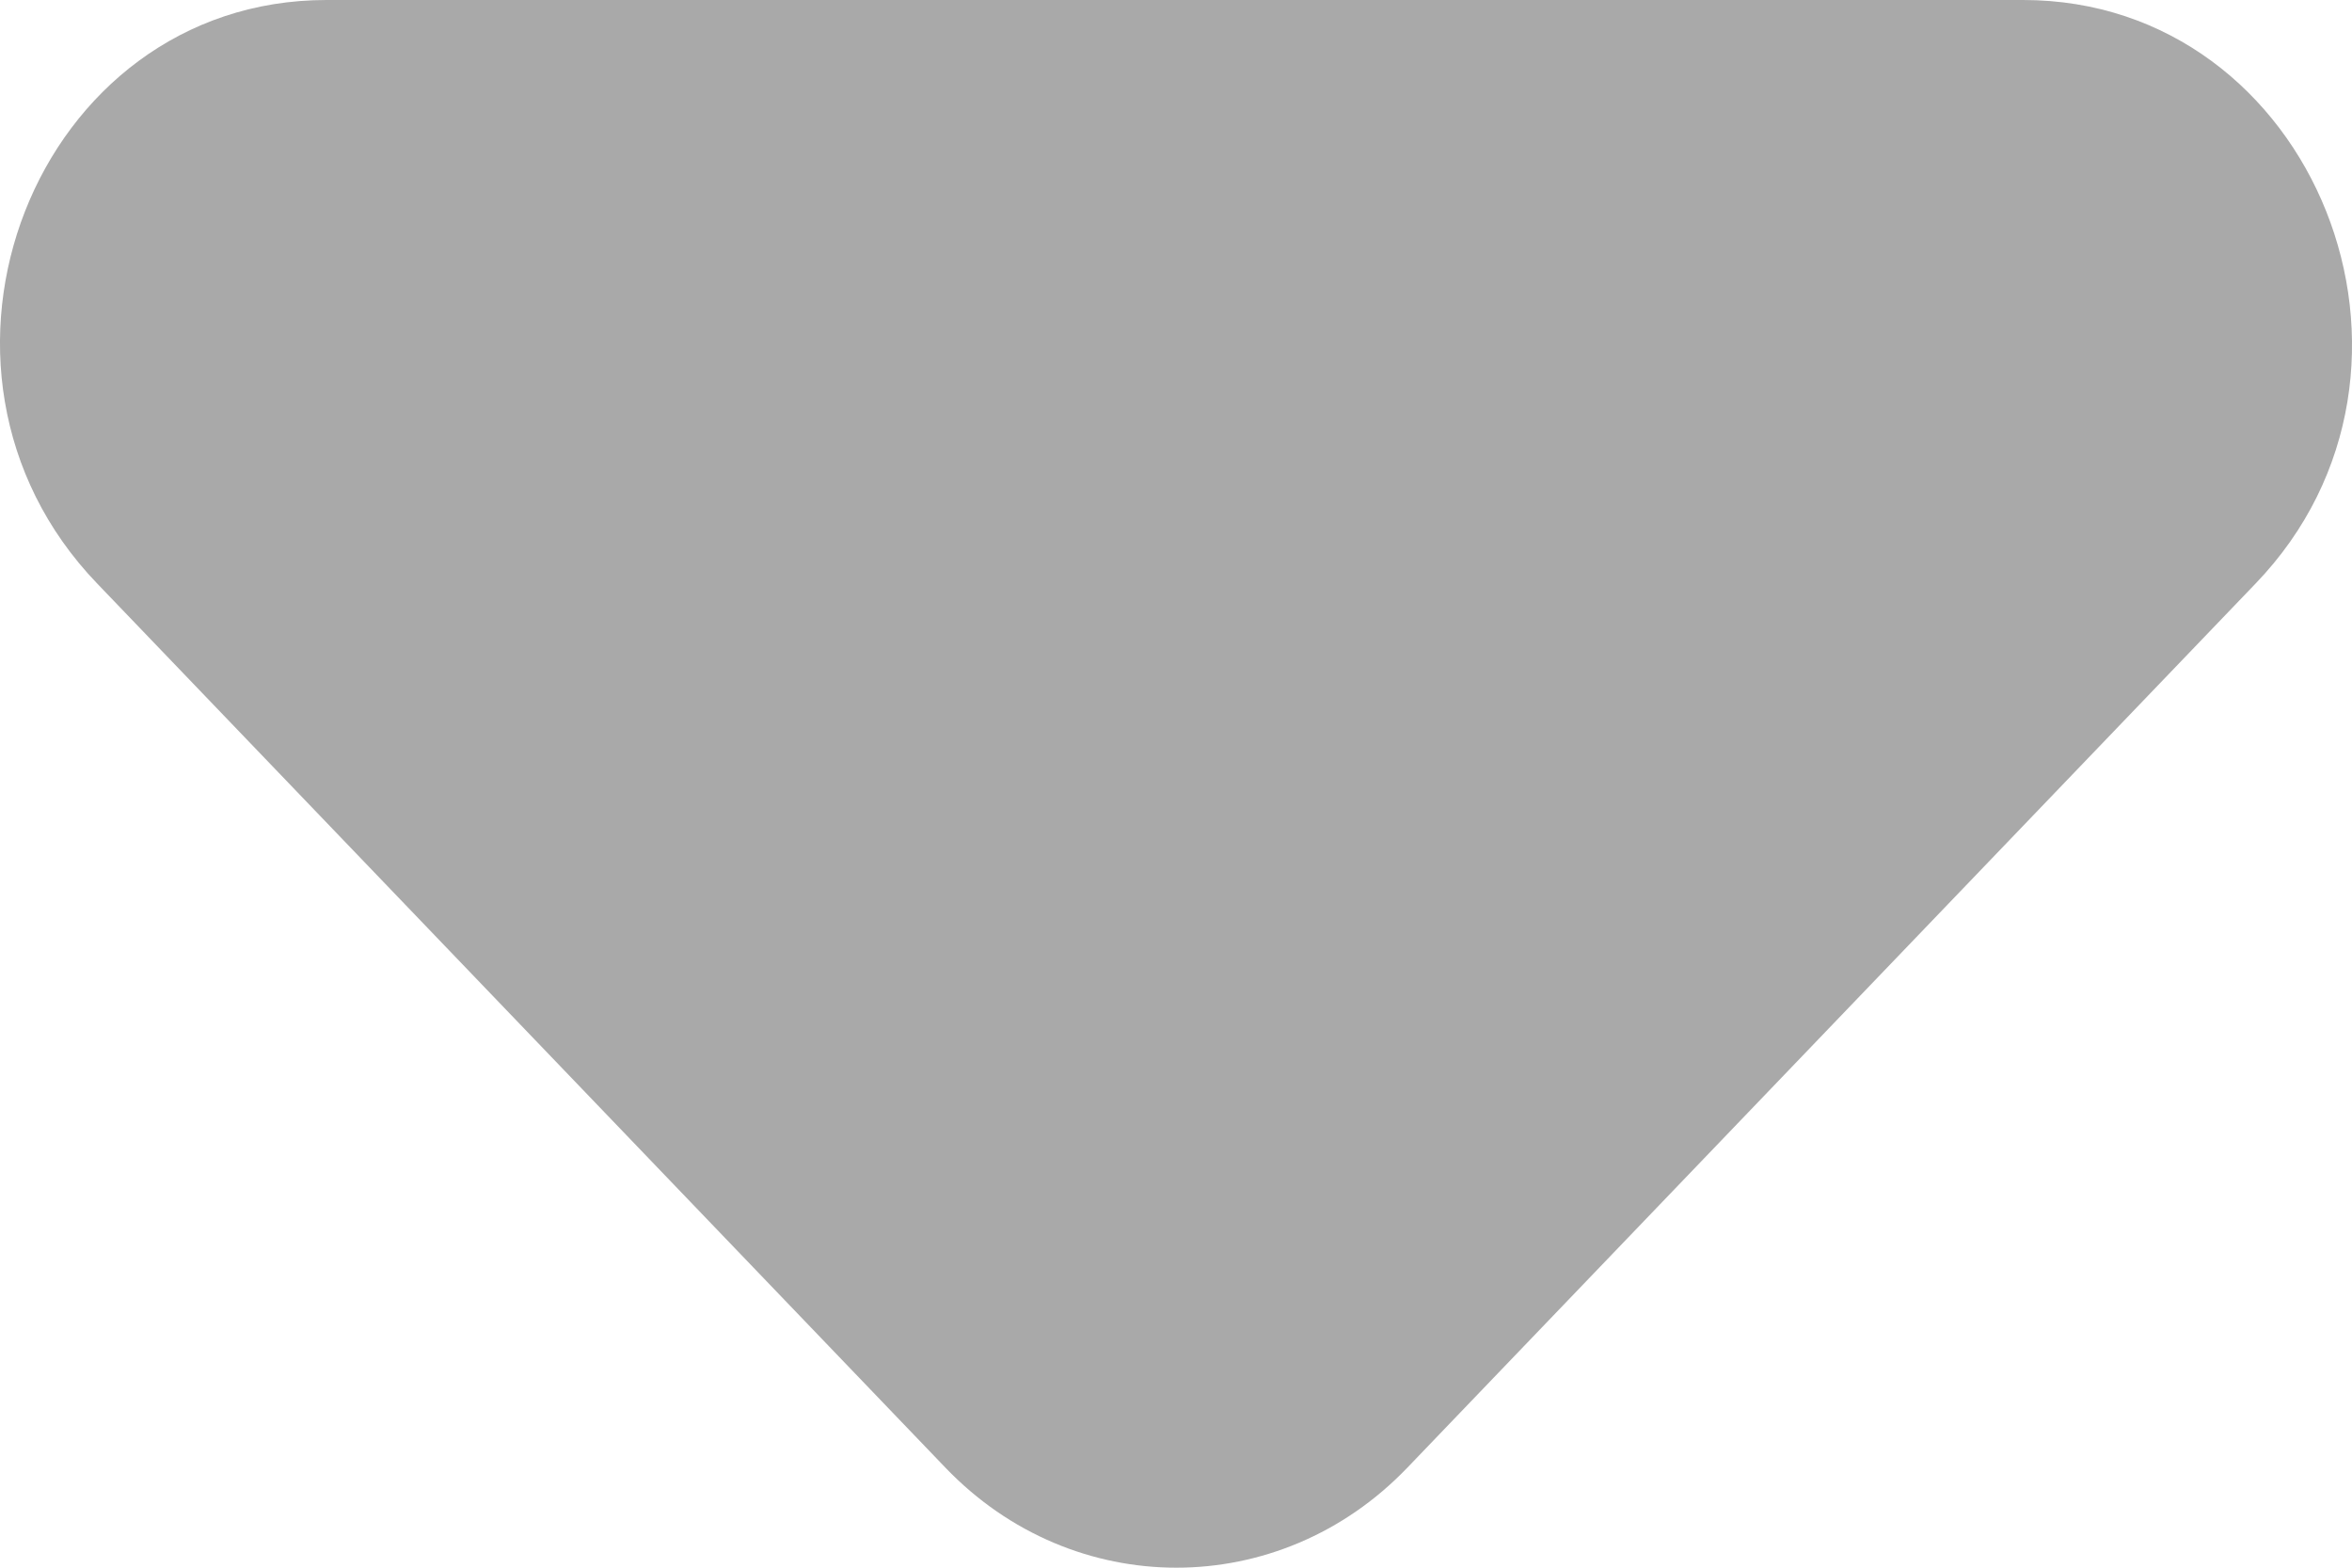 <svg width="6" height="4" viewBox="0 0 6 4" fill="none" xmlns="http://www.w3.org/2000/svg">
<path d="M0.248 1.489L2.412 3.745C2.738 4.085 3.264 4.085 3.59 3.745L5.754 1.489C6.281 0.941 5.905 0 5.161 0H0.833C0.089 0 -0.279 0.941 0.248 1.489Z" fill="#A9A9A9"/>
</svg>
